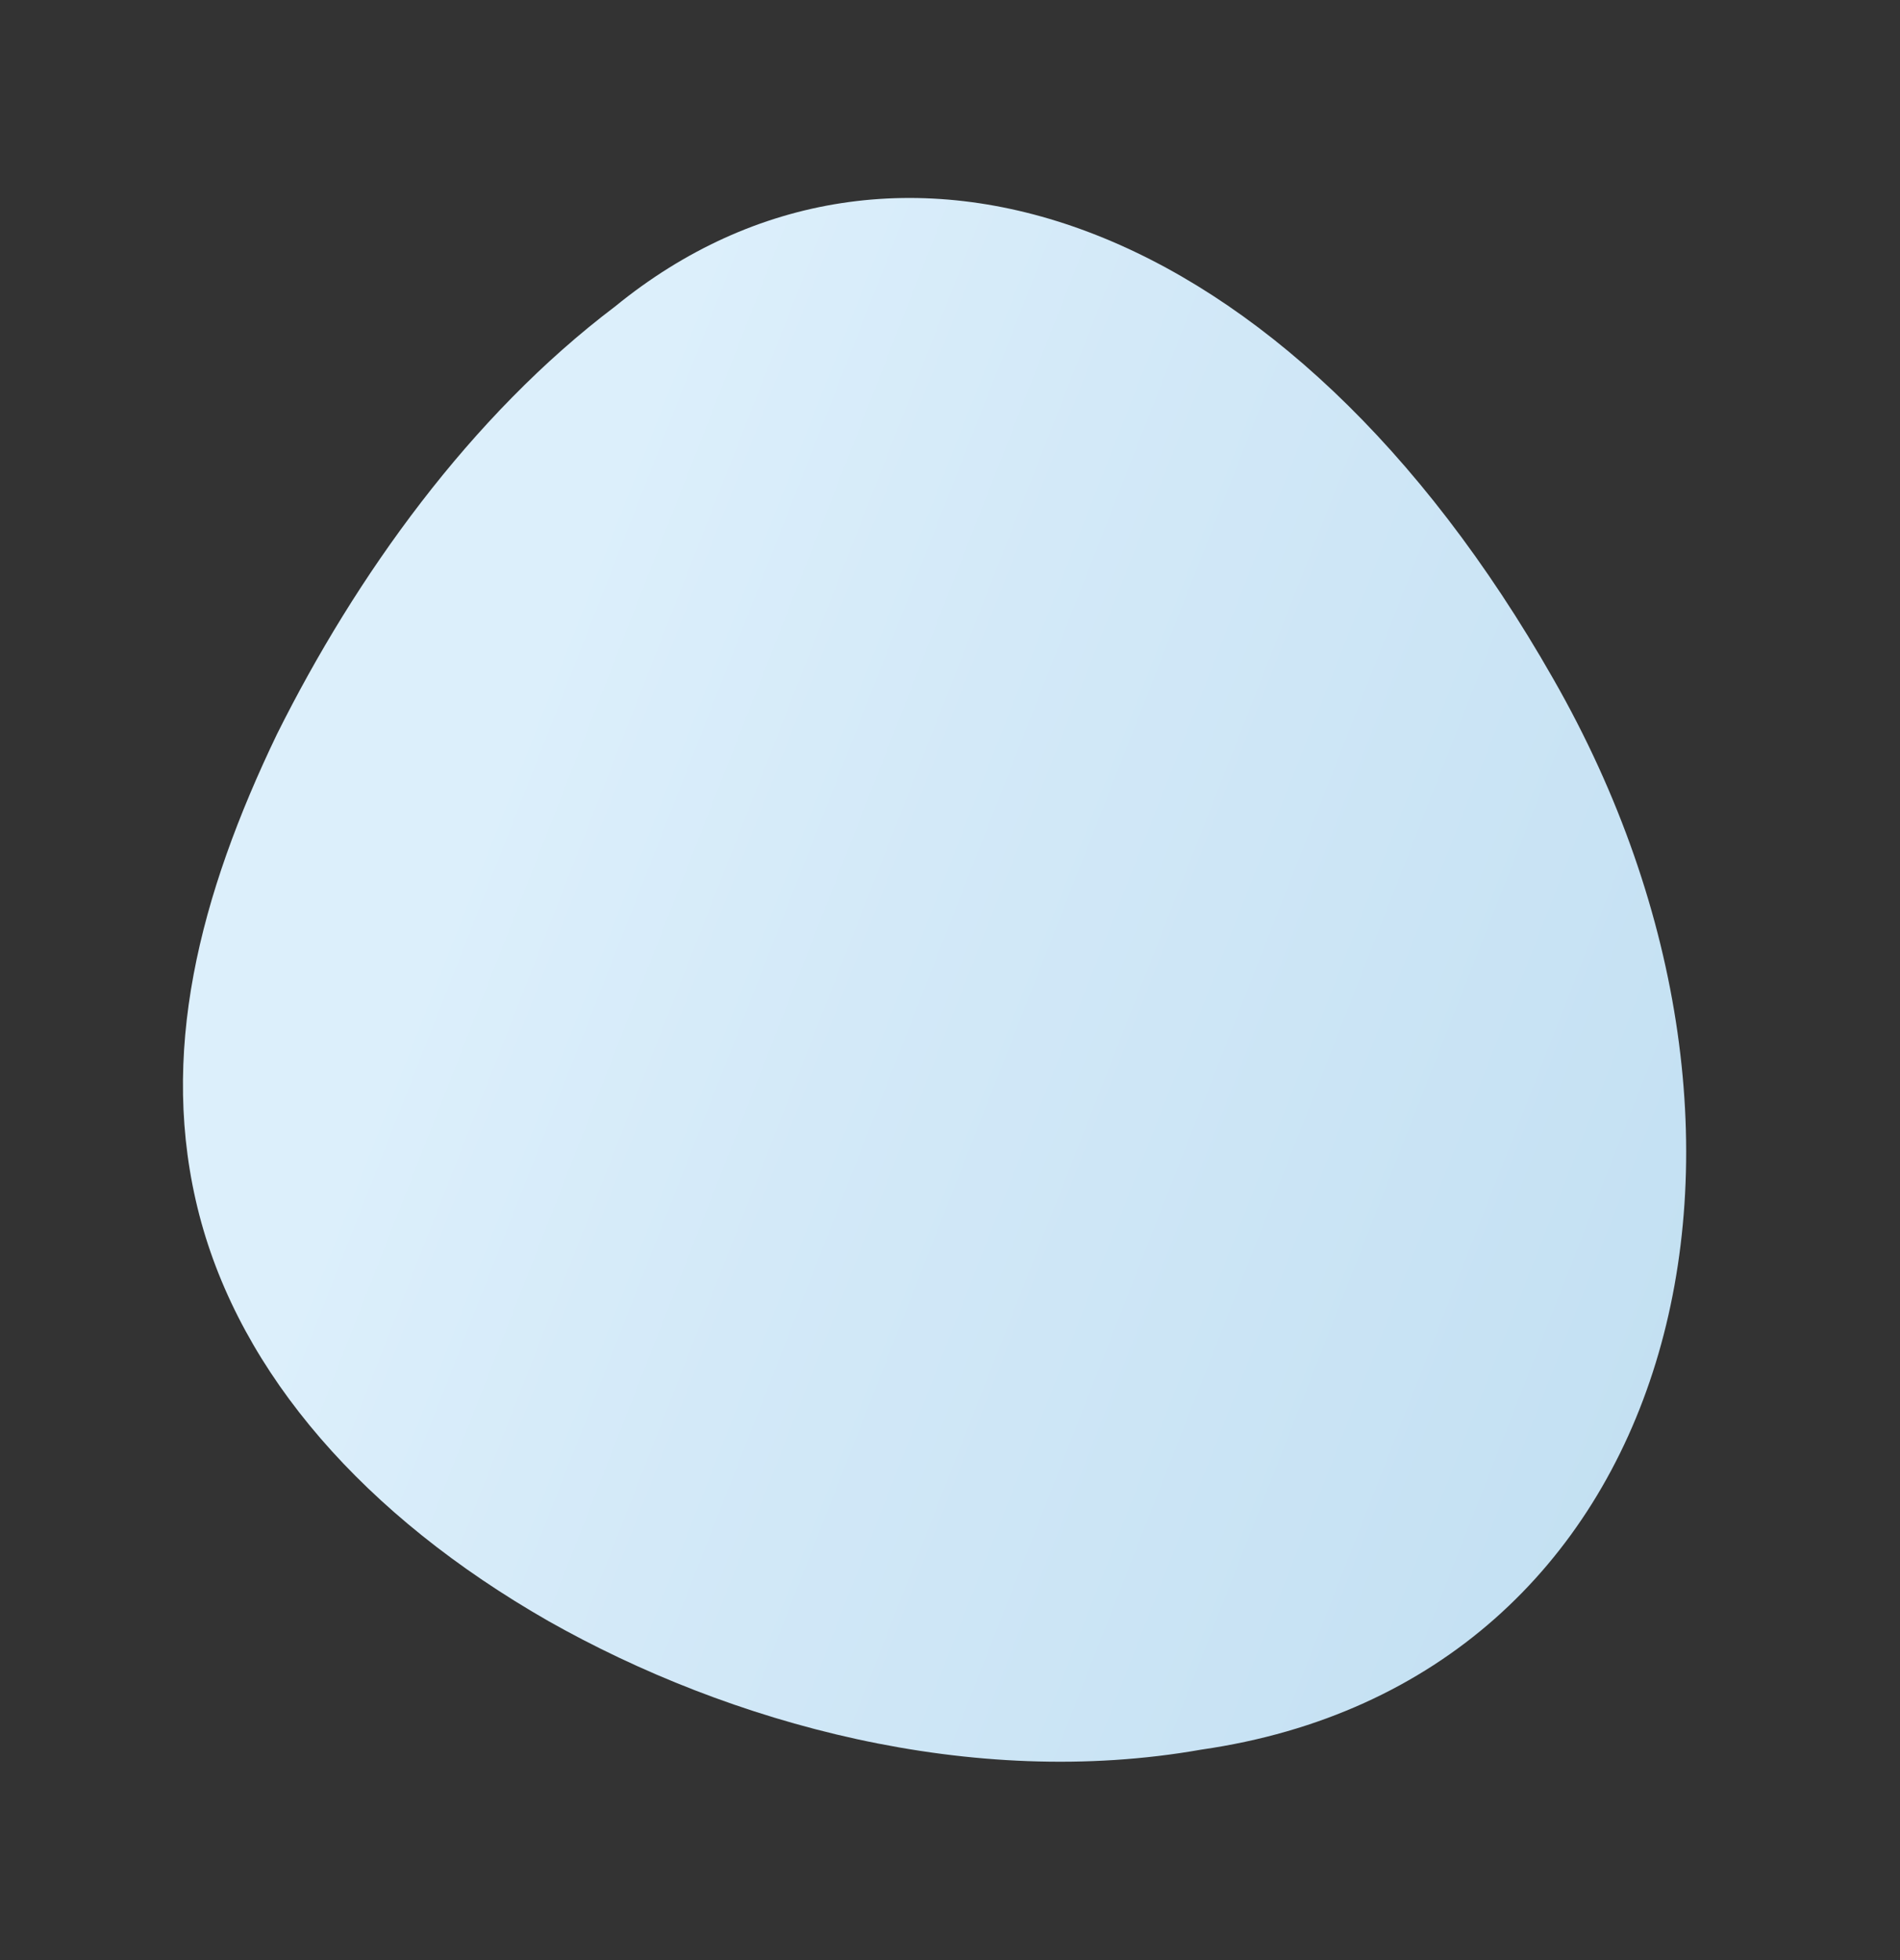 <?xml version="1.0" encoding="iso-8859-1"?>
<!-- Generator: Adobe Illustrator 16.0.0, SVG Export Plug-In . SVG Version: 6.00 Build 0)  -->
<!DOCTYPE svg PUBLIC "-//W3C//DTD SVG 1.1//EN" "http://www.w3.org/Graphics/SVG/1.1/DTD/svg11.dtd">
<svg version="1.1" id="Layer_1" xmlns="http://www.w3.org/2000/svg" xmlns:xlink="http://www.w3.org/1999/xlink" x="0px" y="0px"
	 width="85.333px" height="88px" viewBox="0 0 85.333 88" style="enable-background:new 0 0 85.333 88;" xml:space="preserve">
<rect x="0" y="0" width="85.333" height="88" fill="#333333" stroke="none"/>
<linearGradient id="SVGID_1_" gradientUnits="userSpaceOnUse" x1="21.686" y1="35.95" x2="123.686" y2="75.95">
	<stop  offset="0" style="stop-color:#DCEFFB"/>
	<stop  offset="0.176" style="stop-color:#D3E9F8"/>
	<stop  offset="0.67" style="stop-color:#BEDDF0"/>
	<stop  offset="1" style="stop-color:#B7D8ED"/>
</linearGradient>
<path style="fill:url(#SVGID_1_);" d="M53.962,78.549c-10.332,1.828-21.172-1.156-29.338-5.774
	C16.38,68.058,10.815,61.701,8.953,54.553c-1.873-7.215,0.021-14.381,3.487-21.593c3.55-7.115,8.684-14.285,15.189-19.204
	C40.103,3.581,57.79,9.452,69.758,30.473C81.717,51.354,75.343,75.469,53.962,78.549z"/>
</svg>
